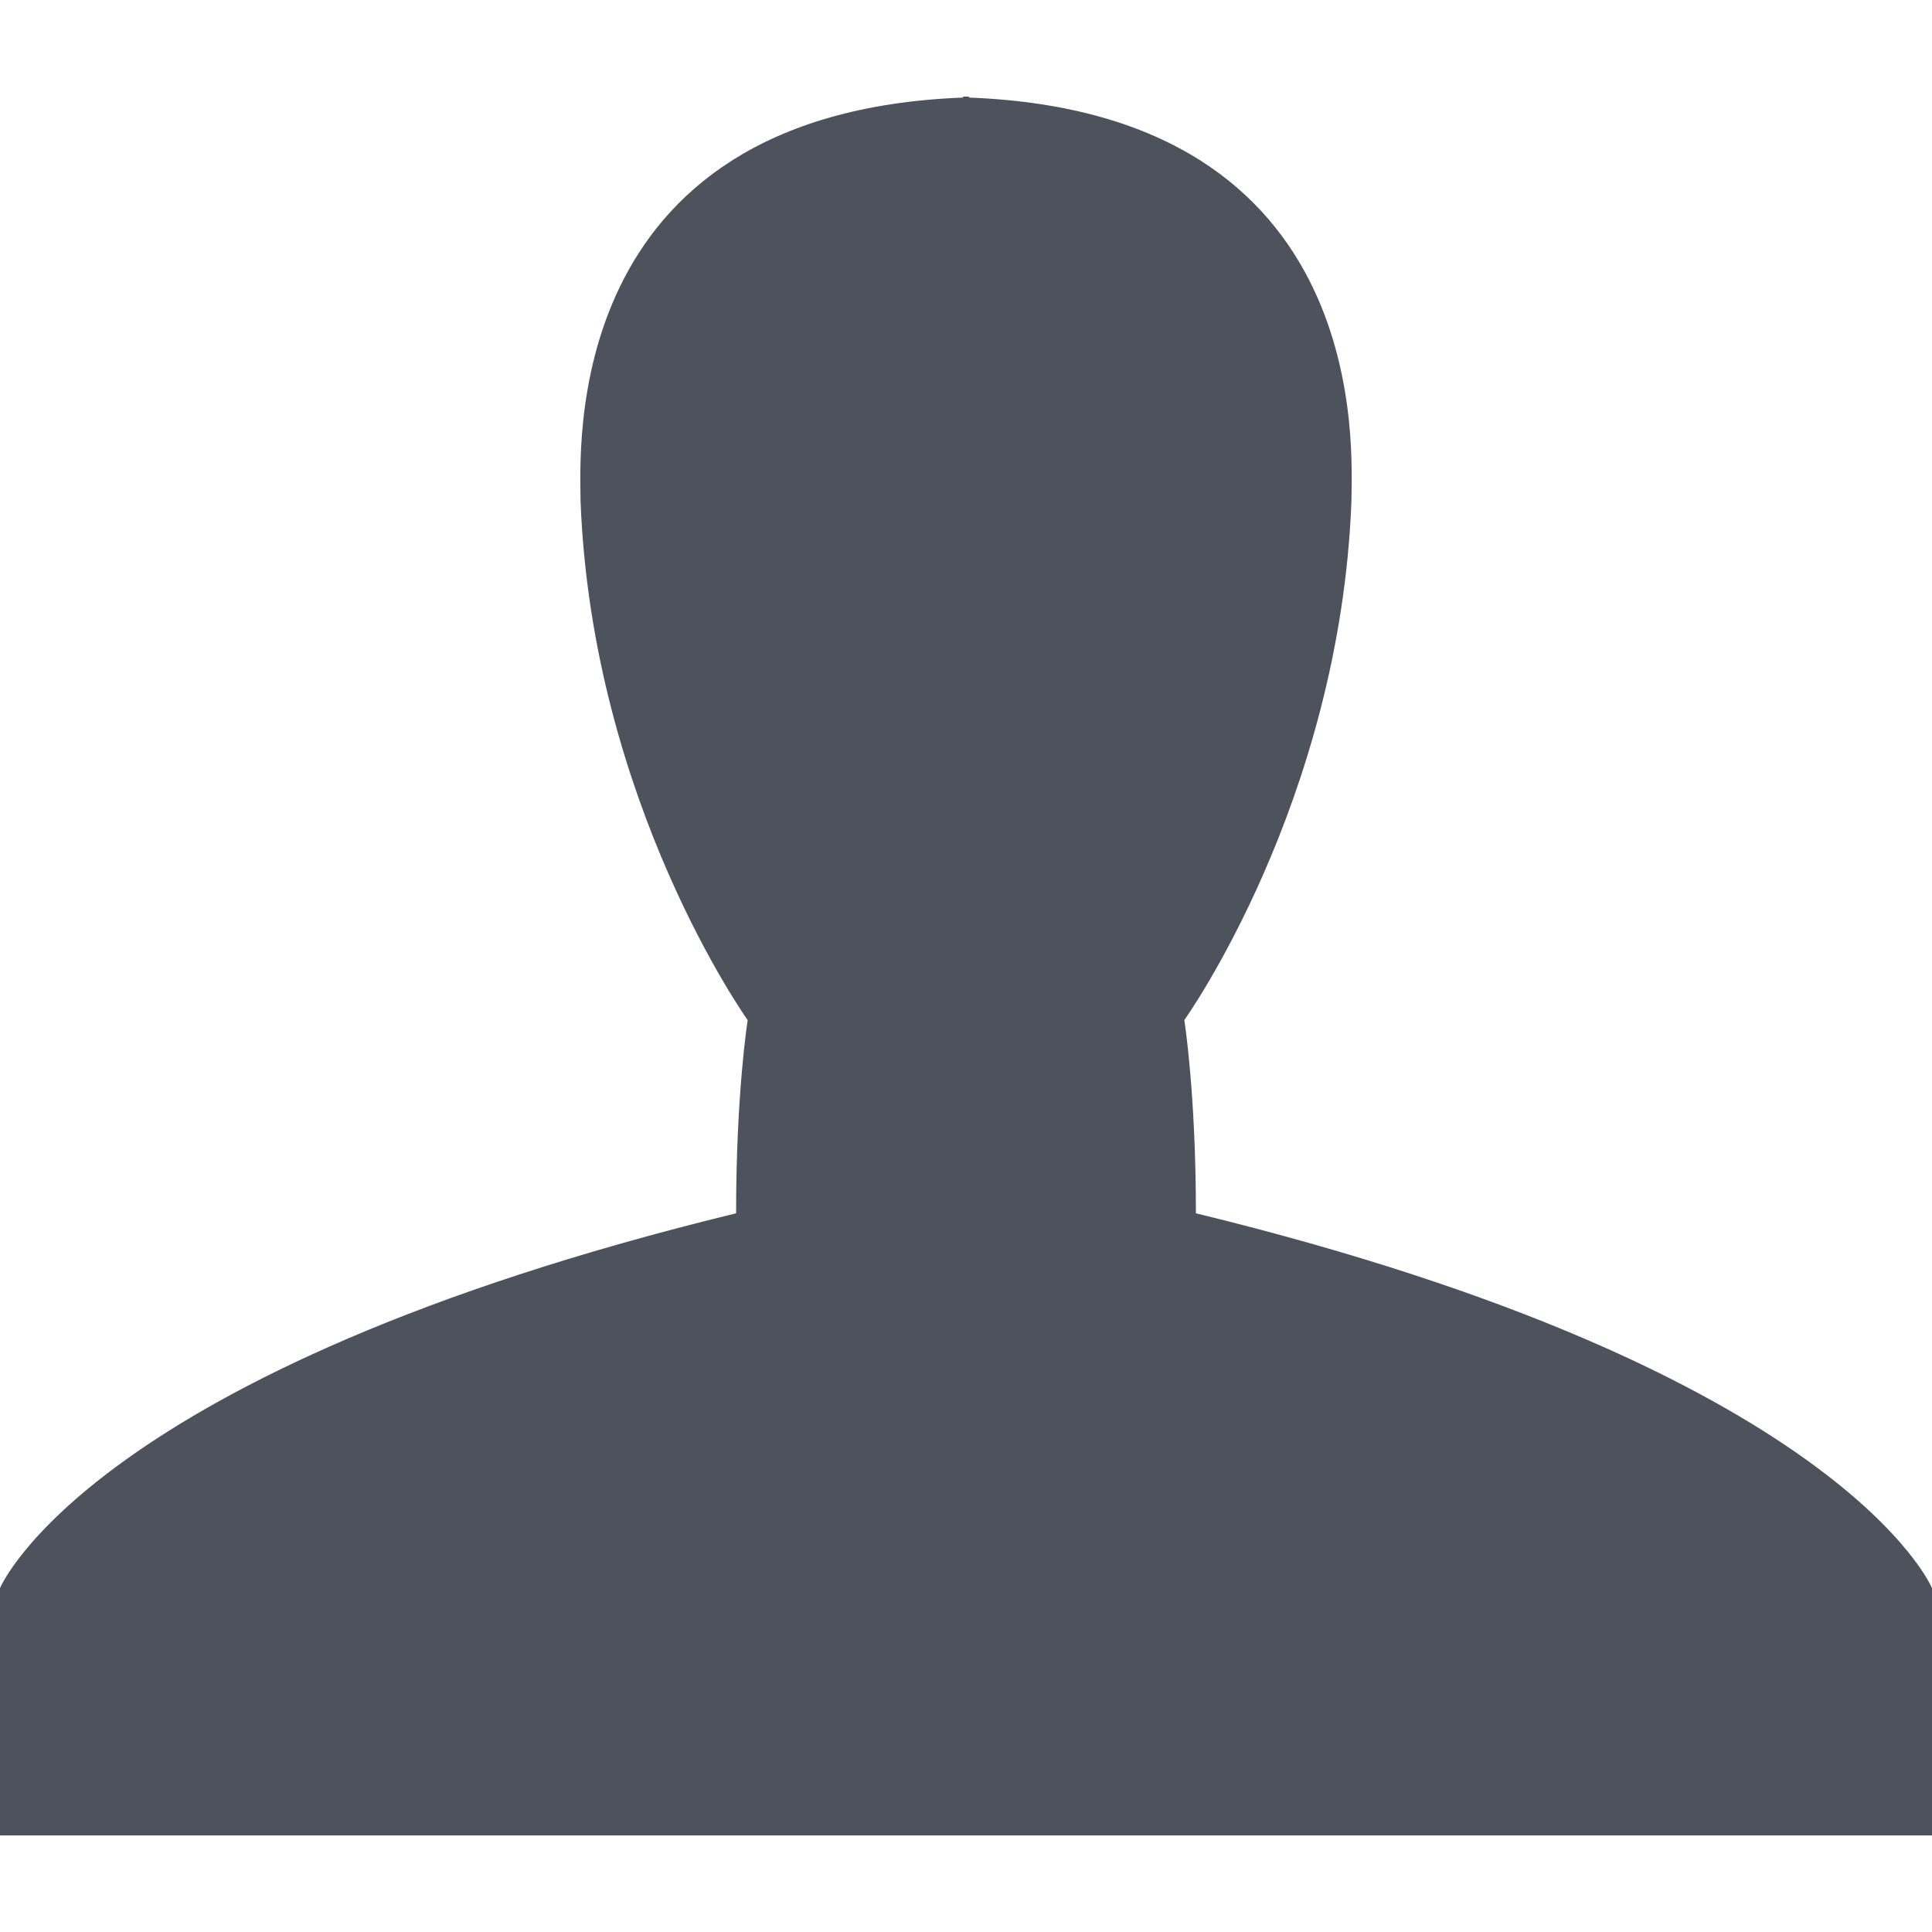 <?xml version="1.0" encoding="utf-8"?>
<!-- Generator: Adobe Illustrator 15.0.0, SVG Export Plug-In . SVG Version: 6.00 Build 0)  -->
<svg version="1.2" baseProfile="tiny" id="Layer_1" xmlns="http://www.w3.org/2000/svg" xmlns:xlink="http://www.w3.org/1999/xlink"
	 x="0px" y="0px" width="20px" height="20px" viewBox="0 0 20 20" xml:space="preserve">
<path fill="#4E525C" d="M12.38,12.56c0-1.25-0.12-2-0.12-2s1.61-2.25,1.73-5.37c0-0.5,0.25-4.02-3.96-4.18V1H10H9.97v0.01
	c-4.2,0.16-3.96,3.68-3.96,4.18c0.12,3.12,1.73,5.37,1.73,5.37s-0.12,0.75-0.12,2C0.93,14.19,0,16.44,0,16.44V19h9.97h0.06H20v-2.56
	C20,16.44,19.07,14.19,12.38,12.56z"/>
</svg>
